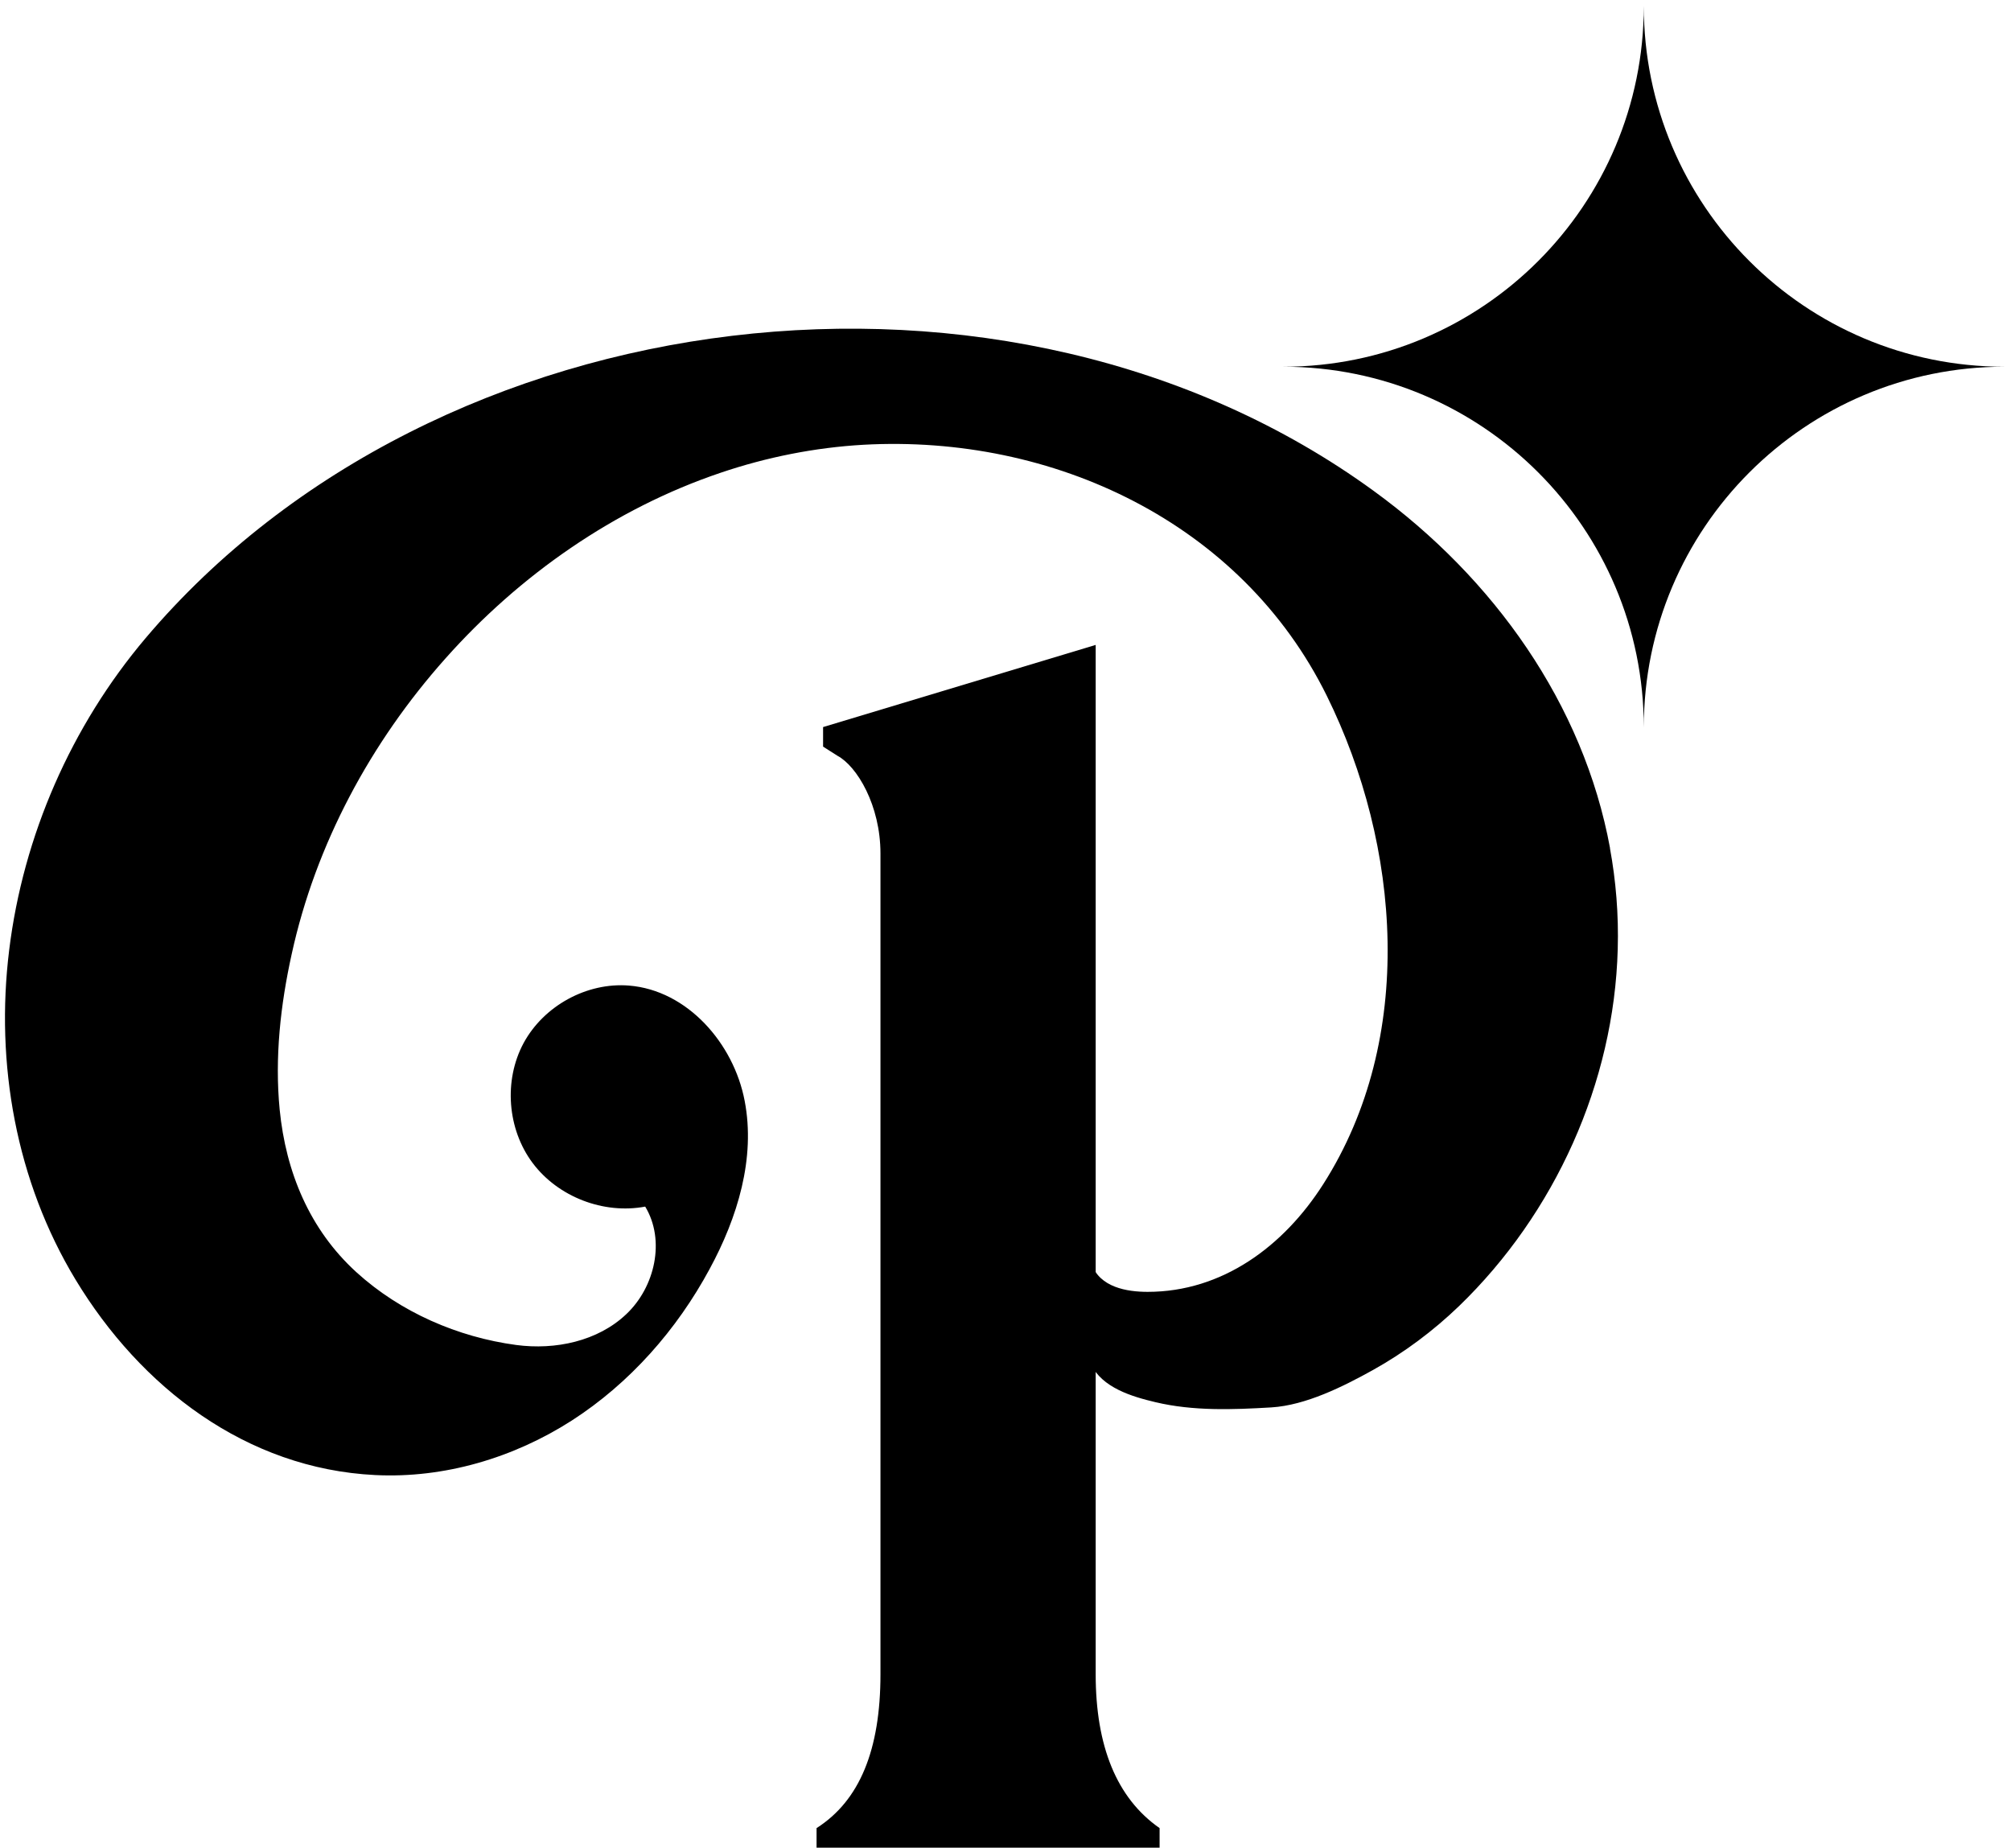 <svg width="172" height="158" viewBox="0 0 172 158" fill="none" xmlns="http://www.w3.org/2000/svg">
<path d="M140.593 0.517C140.593 17.552 126.784 31.361 109.749 31.361C126.784 31.361 140.593 45.171 140.593 62.206C140.593 45.171 154.403 31.361 171.438 31.361C154.403 31.361 140.593 17.552 140.593 0.517Z" fill="black"></path>
<path d="M93.713 143.174V85.941V55.151L70.398 62.176V63.848L71.625 64.629C73.298 65.521 75.306 68.866 75.306 72.992V103.671V143.174C75.306 149.641 73.521 153.99 69.84 156.332V158.005H99.18V156.332C95.498 153.767 93.713 149.307 93.713 143.174Z" fill="black"></path>
<path d="M137.709 72.546C135.436 60.197 127.752 49.436 117.489 41.979C86.267 19.258 37.376 25.14 12.457 54.565C6.098 62.078 1.984 71.473 0.785 81.244C-0.414 90.959 1.371 101.009 6.461 109.428C12.025 118.628 21.047 125.597 32.091 126.141C37.99 126.434 43.916 124.677 48.895 121.485C53.859 118.293 57.889 113.721 60.692 108.522C63.077 104.131 64.638 99.044 63.69 94.137C62.756 89.231 58.795 84.687 53.803 84.283C50.191 83.99 46.51 86.011 44.781 89.203C43.066 92.395 43.386 96.563 45.562 99.462C47.737 102.361 51.628 103.853 55.184 103.184C56.927 106.069 56.02 110.069 53.566 112.383C51.126 114.697 47.5 115.464 44.153 115.018C39.161 114.349 34.239 112.216 30.474 108.787C26.471 105.135 24.45 100.229 23.92 94.89C23.487 90.444 23.989 85.927 24.951 81.579C27.001 72.198 31.715 63.472 38.087 56.322C44.432 49.185 52.548 43.498 61.626 40.431C65.573 39.093 69.7 38.271 73.856 38.034C90.046 37.142 106.166 44.669 113.487 59.514C119.79 72.295 121.129 88.799 113.18 101.26C109.778 106.599 104.52 110.474 98.162 110.474C96.363 110.474 94.076 110.083 93.365 108.104C92.835 106.627 93.127 105.024 93.141 103.504C93.141 102.668 93.141 101.832 93.141 101.009H93.058C93.058 101.107 93.058 101.19 93.058 101.288C93.016 104.285 92.5 107.268 92.556 110.265C92.584 112.23 92.43 114.809 93.295 116.635C94.243 118.67 96.823 119.436 98.831 119.91C102.066 120.677 105.441 120.551 108.732 120.356C111.688 120.175 114.881 118.572 117.419 117.164C120.097 115.673 122.579 113.819 124.782 111.7C132.996 103.769 138.058 92.59 138.364 81.16C138.448 78.205 138.211 75.32 137.695 72.518L137.709 72.546Z" fill="black"></path>
</svg>
